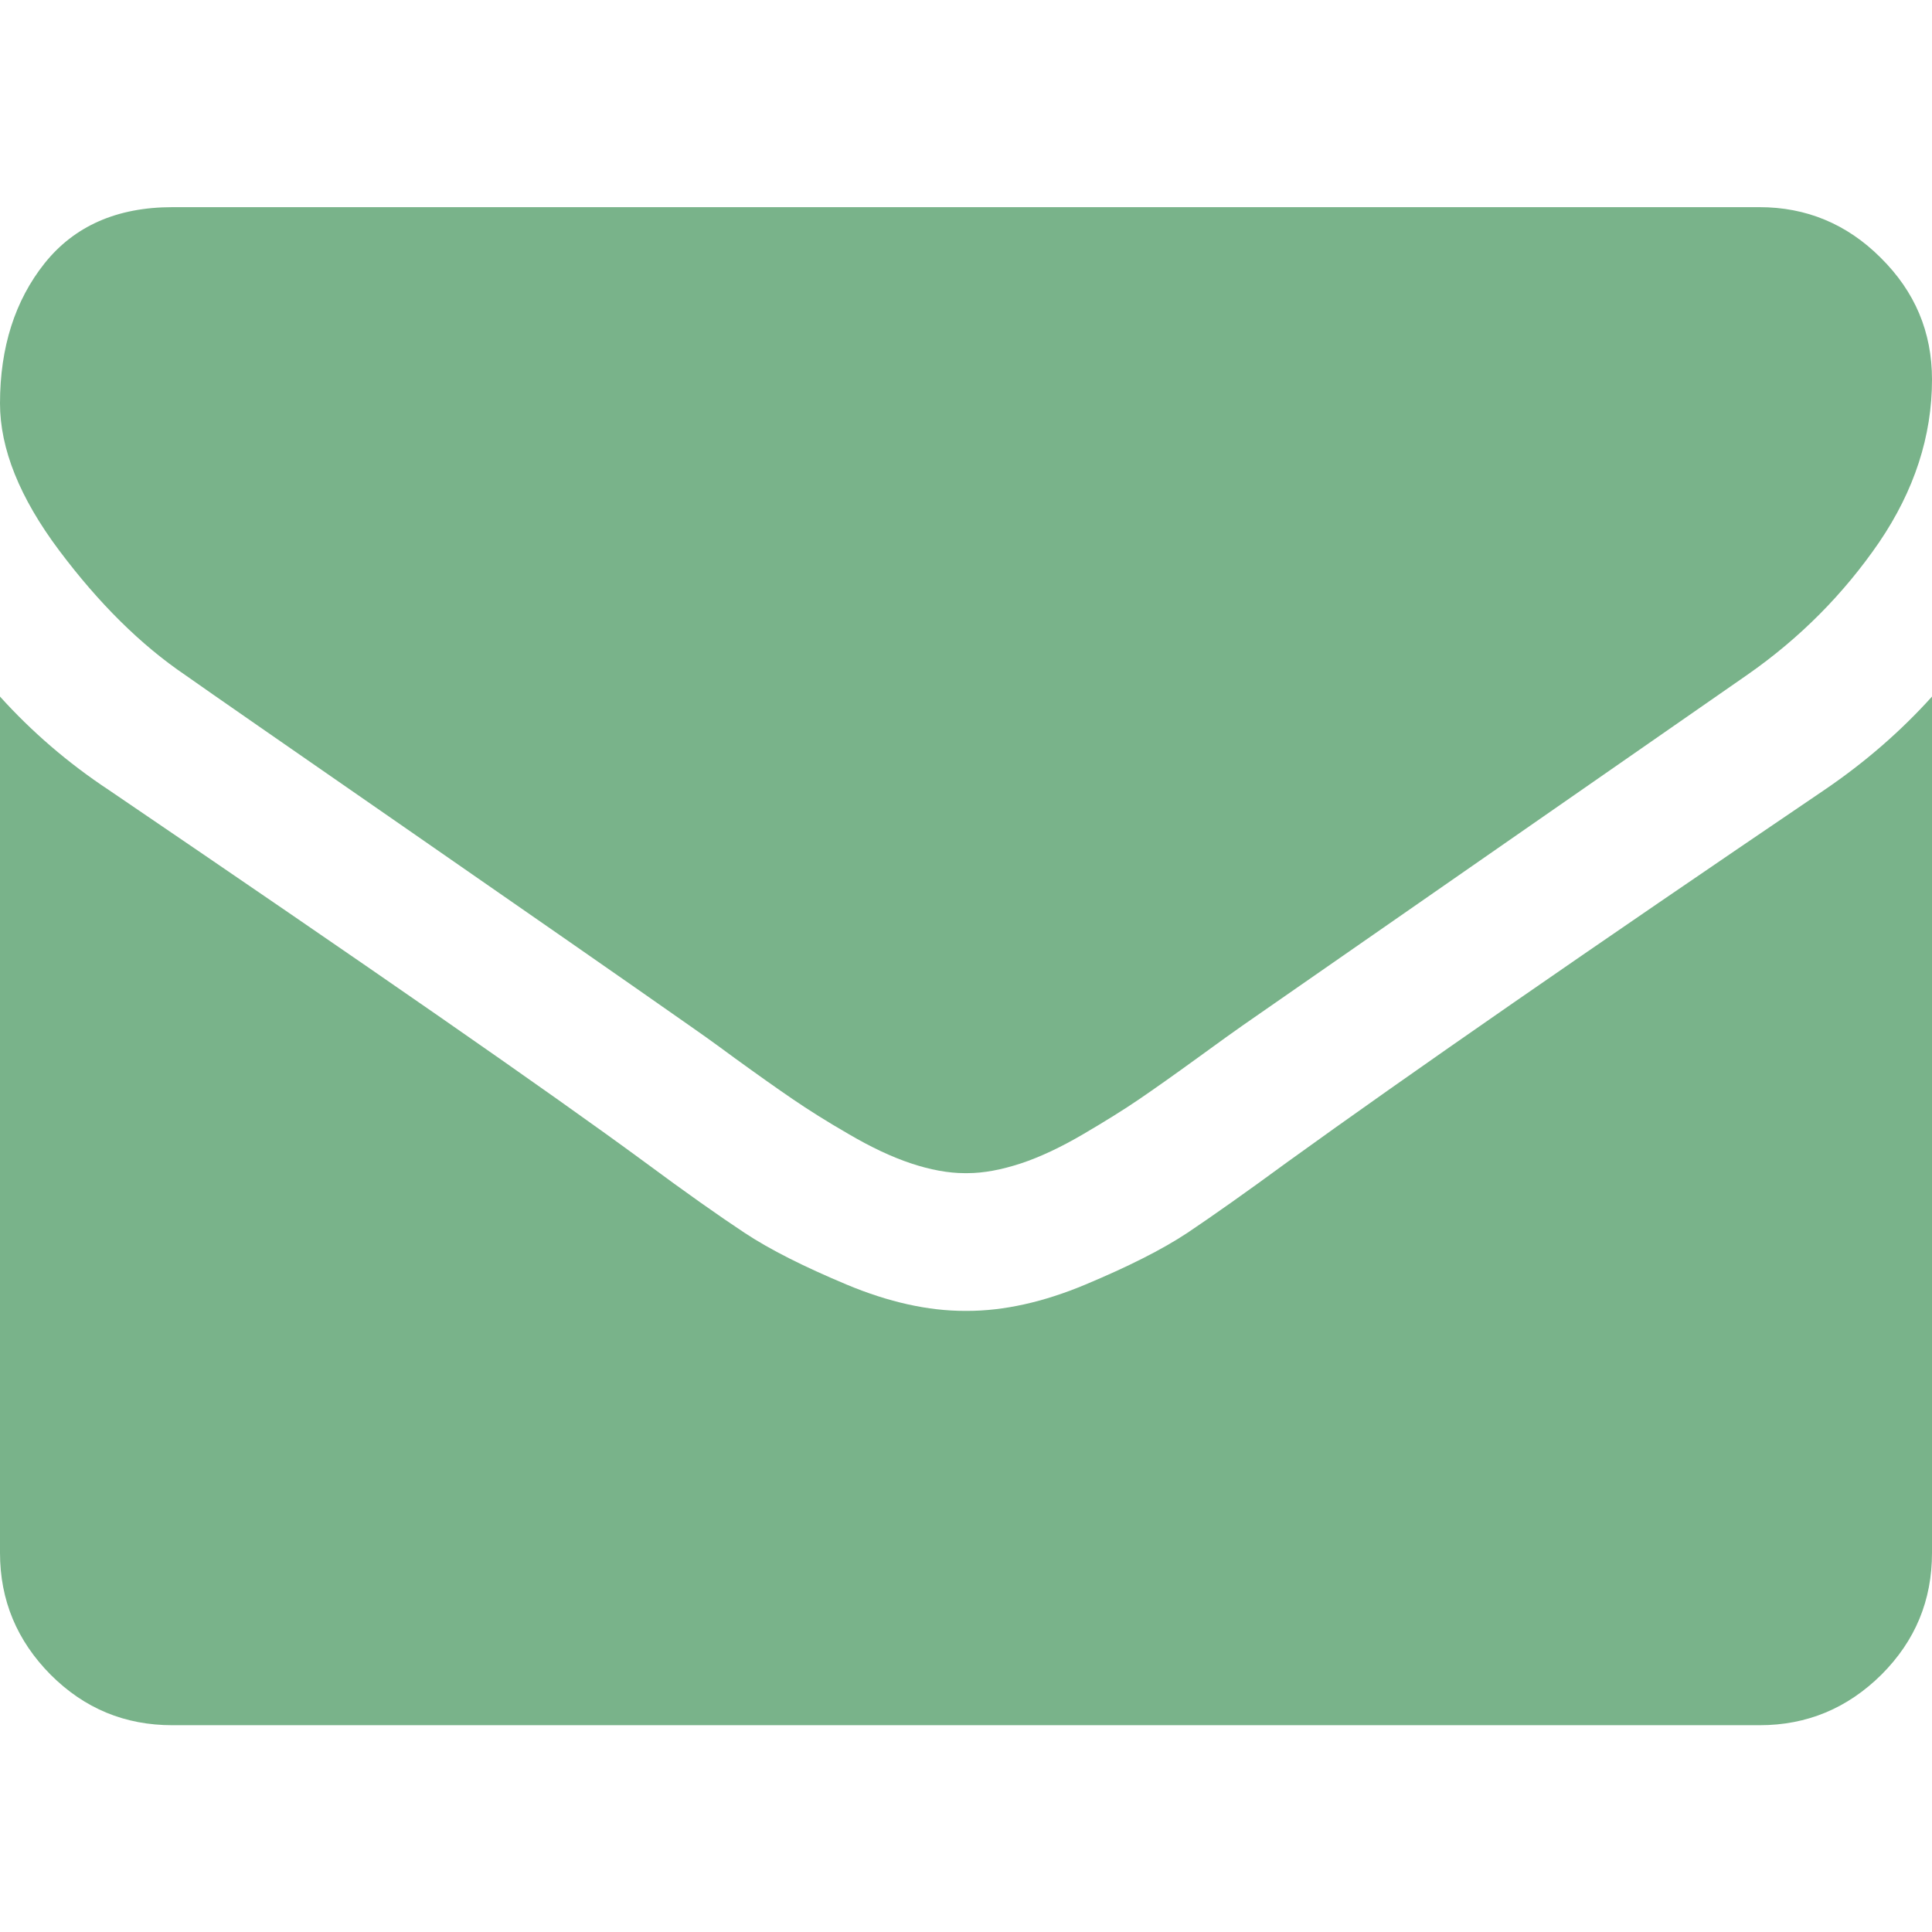 <svg xmlns:svgjs="http://svgjs.com/svgjs" xmlns="http://www.w3.org/2000/svg" xmlns:xlink="http://www.w3.org/1999/xlink" id="Layer_1" x="0px" y="0px" viewBox="0 0 512 512" style="enable-background:new 0 0 512 512;" xml:space="preserve"> <style type="text/css"> .st0{fill:#79B38A;} </style> <g> <g> <g> <path class="st0" d="M49.1,178.9c6.5,4.6,26,18.1,58.6,40.7c32.6,22.6,57.5,39.9,74.9,52.1c1.9,1.3,6,4.2,12.1,8.7 c6.2,4.5,11.3,8.1,15.4,10.9c4.1,2.8,9,5.9,14.9,9.3c5.8,3.4,11.3,6,16.4,7.7c5.1,1.7,9.9,2.6,14.3,2.6h0.3h0.3 c4.4,0,9.1-0.9,14.3-2.6c5.1-1.7,10.6-4.3,16.4-7.7c5.8-3.4,10.8-6.5,14.9-9.3c4.1-2.8,9.2-6.4,15.4-10.9 c6.2-4.5,10.2-7.4,12.1-8.7c17.5-12.2,62.1-43.1,133.7-92.9c13.9-9.7,25.5-21.4,34.9-35.1c9.3-13.7,14-28.1,14-43.1 c0-12.6-4.5-23.3-13.6-32.3c-9-9-19.8-13.4-32.1-13.4H45.7c-14.7,0-26,5-33.9,14.9C4,79.6,0,92,0,106.9c0,12,5.2,25,15.7,39 C26.2,159.9,37.3,170.9,49.1,178.9z"></path> <path class="st0" d="M483.4,209.4C421,251.7,373.5,284.6,341.1,308c-10.9,8-19.7,14.2-26.4,18.7c-6.8,4.5-15.8,9-27,13.7 c-11.2,4.7-21.7,7-31.4,7H256h-0.3c-9.7,0-20.2-2.3-31.4-7c-11.2-4.7-20.2-9.2-27-13.7c-6.8-4.5-15.6-10.7-26.4-18.7 c-25.7-18.9-73-51.7-142-98.6C18,202.2,8.4,193.9,0,184.6v226.9c0,12.6,4.5,23.3,13.4,32.3c9,9,19.7,13.4,32.3,13.4h420.6 c12.6,0,23.3-4.5,32.3-13.4c9-9,13.4-19.7,13.4-32.3V184.6C503.8,193.7,494.3,202,483.4,209.4z"></path> </g> </g> </g> </svg>